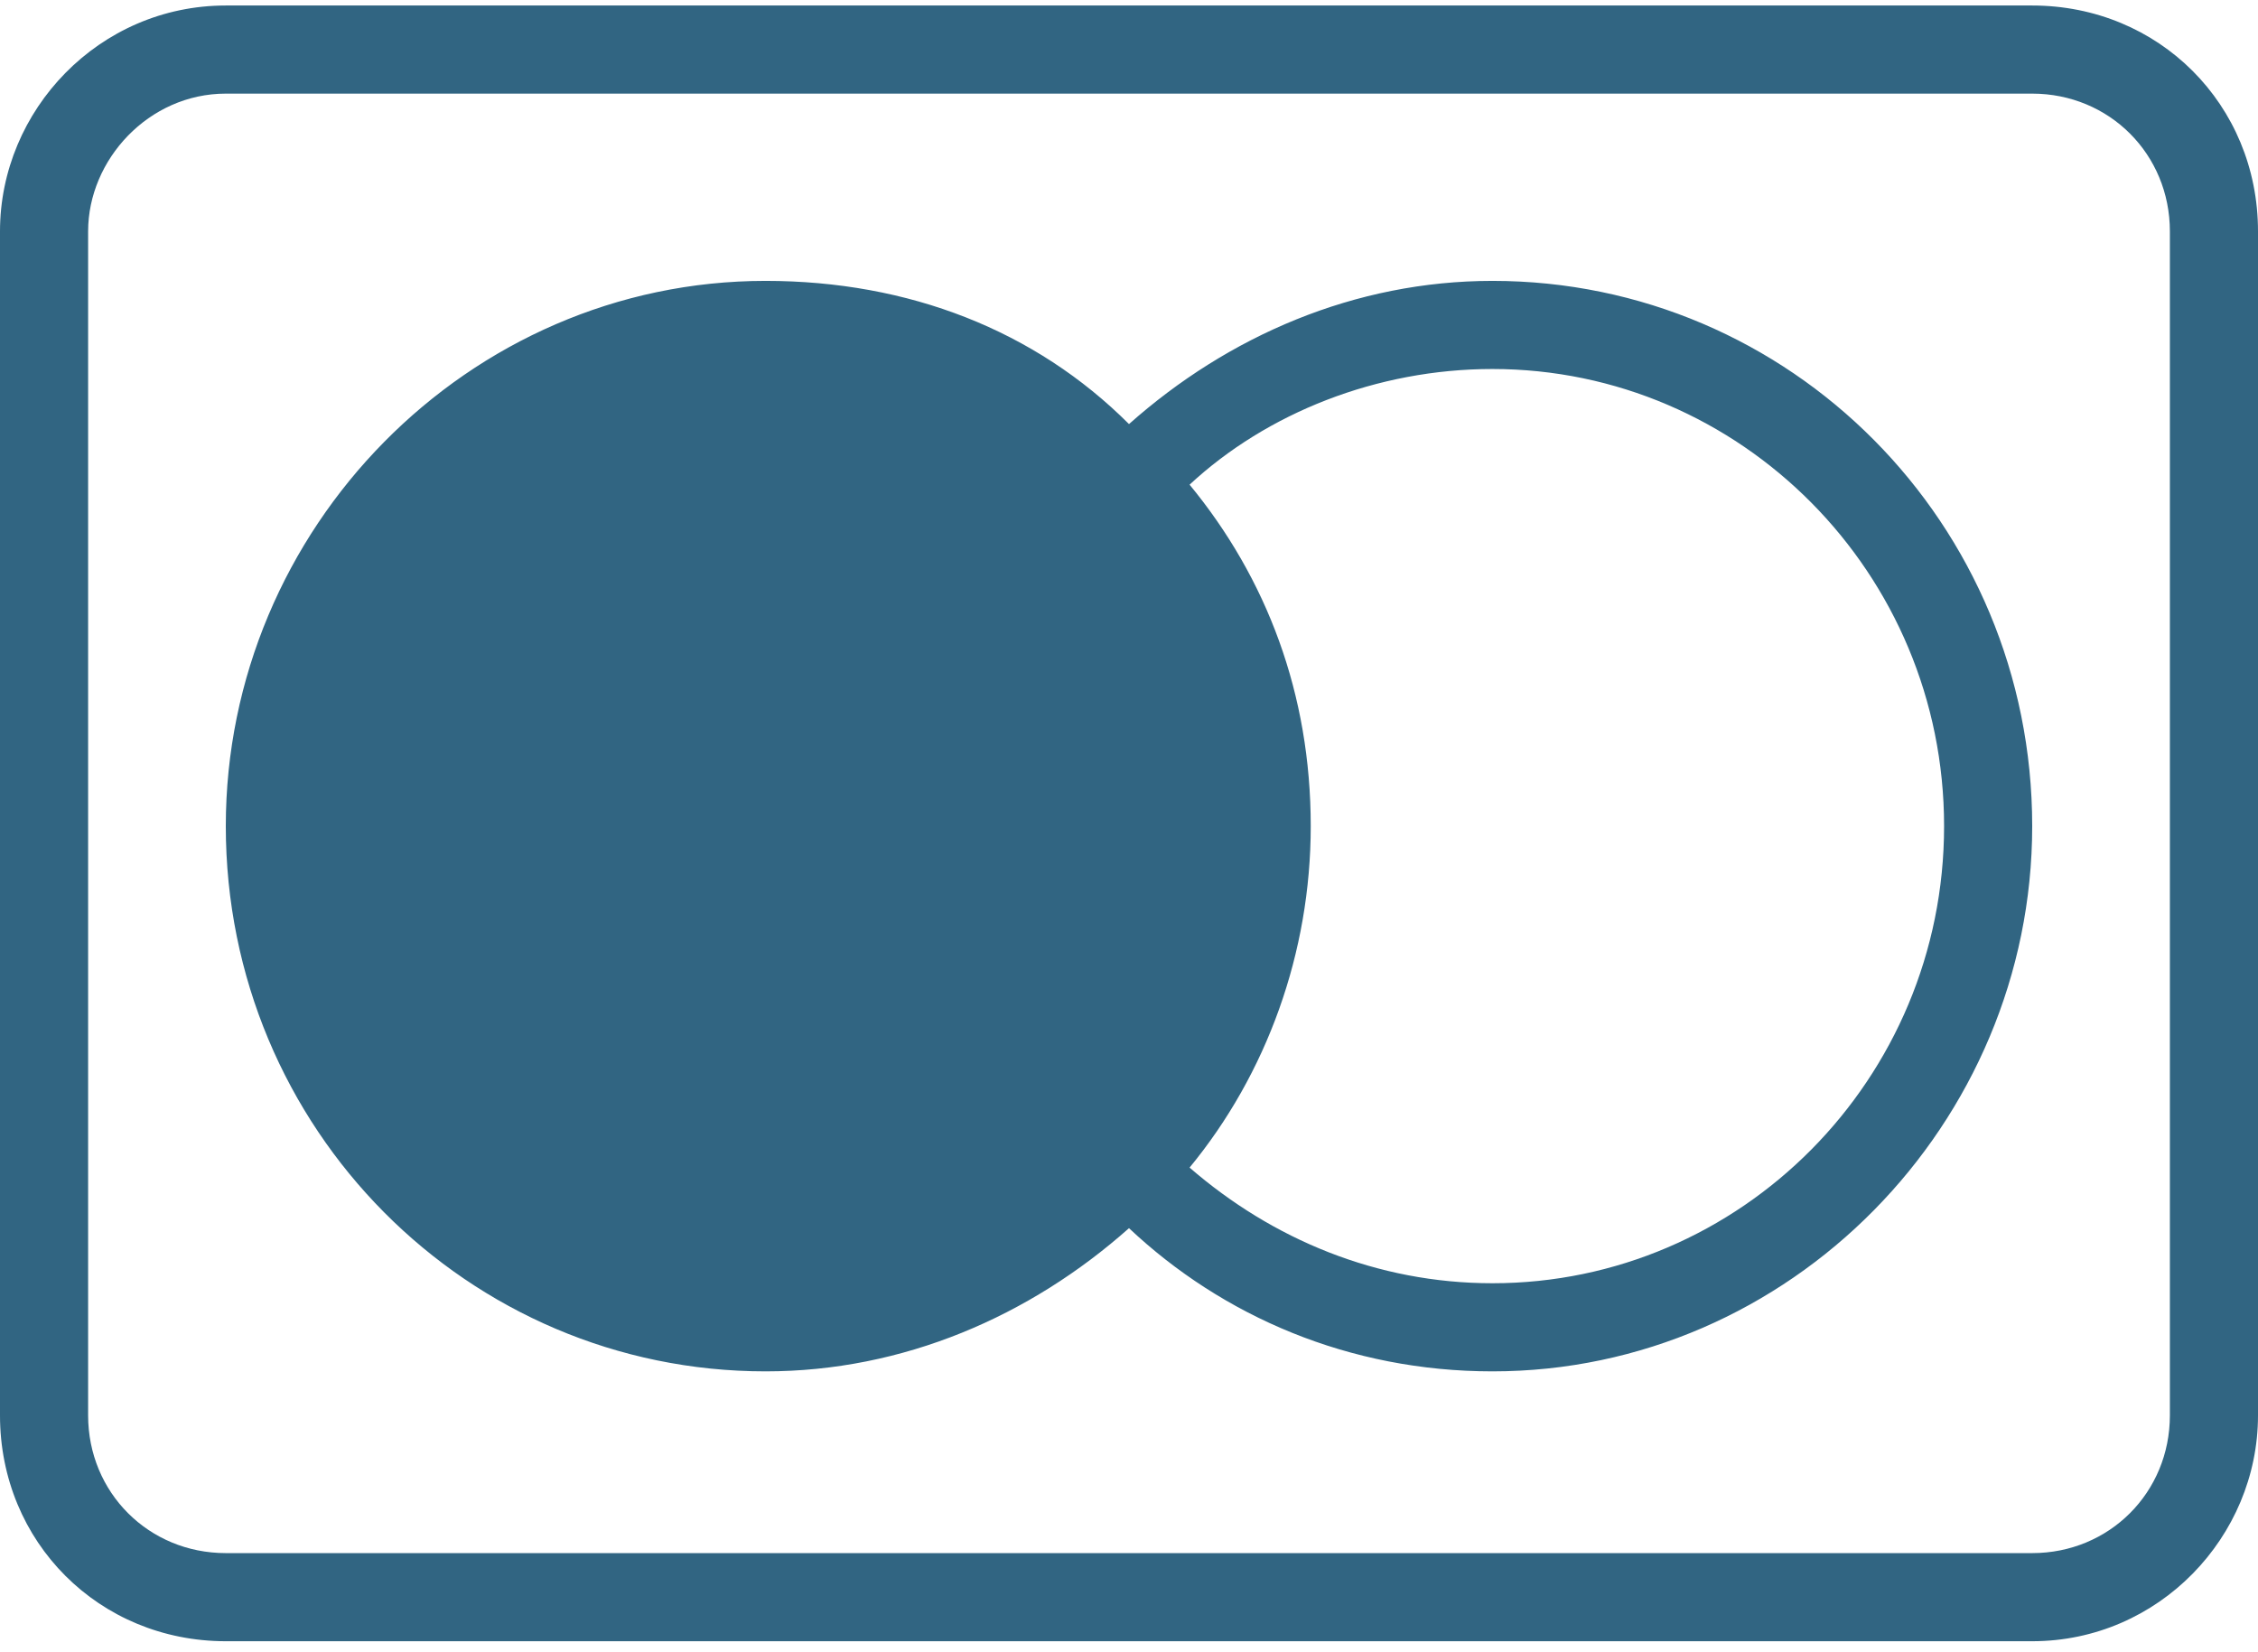 <svg xmlns="http://www.w3.org/2000/svg" viewBox="0 0 41 30"><path fill="#316582" d="M4.1.1C1.8.1 0 2 0 4.2v21.5c0 2.3 1.8 4.1 4.1 4.1h32.8c2.3 0 4.1-1.9 4.1-4.1V4.2C41 1.9 39.2.1 36.9.1H4.1zm0 1.6h32.8c1.4 0 2.5 1.1 2.5 2.5v21.5c0 1.4-1.1 2.5-2.5 2.5H4.1c-1.4 0-2.5-1.1-2.5-2.5V4.2c0-1.3 1.1-2.5 2.5-2.5zm9.8 3.4c-5.4 0-9.8 4.5-9.8 9.9 0 5.5 4.4 9.9 9.8 9.9 2.5 0 4.8-1 6.6-2.6 1.7 1.6 4 2.6 6.6 2.6 5.4 0 9.8-4.5 9.8-9.9 0-5.5-4.4-9.9-9.8-9.9-2.5 0-4.8 1-6.6 2.6-1.7-1.7-4-2.6-6.6-2.6zm13.2 1.6c4.5 0 8.2 3.7 8.2 8.3 0 4.6-3.7 8.3-8.2 8.3-2.1 0-4-.8-5.5-2.1 1.4-1.7 2.2-3.9 2.2-6.2 0-2.4-.8-4.5-2.2-6.2C23 7.5 25 6.7 27.1 6.7z"/></svg>